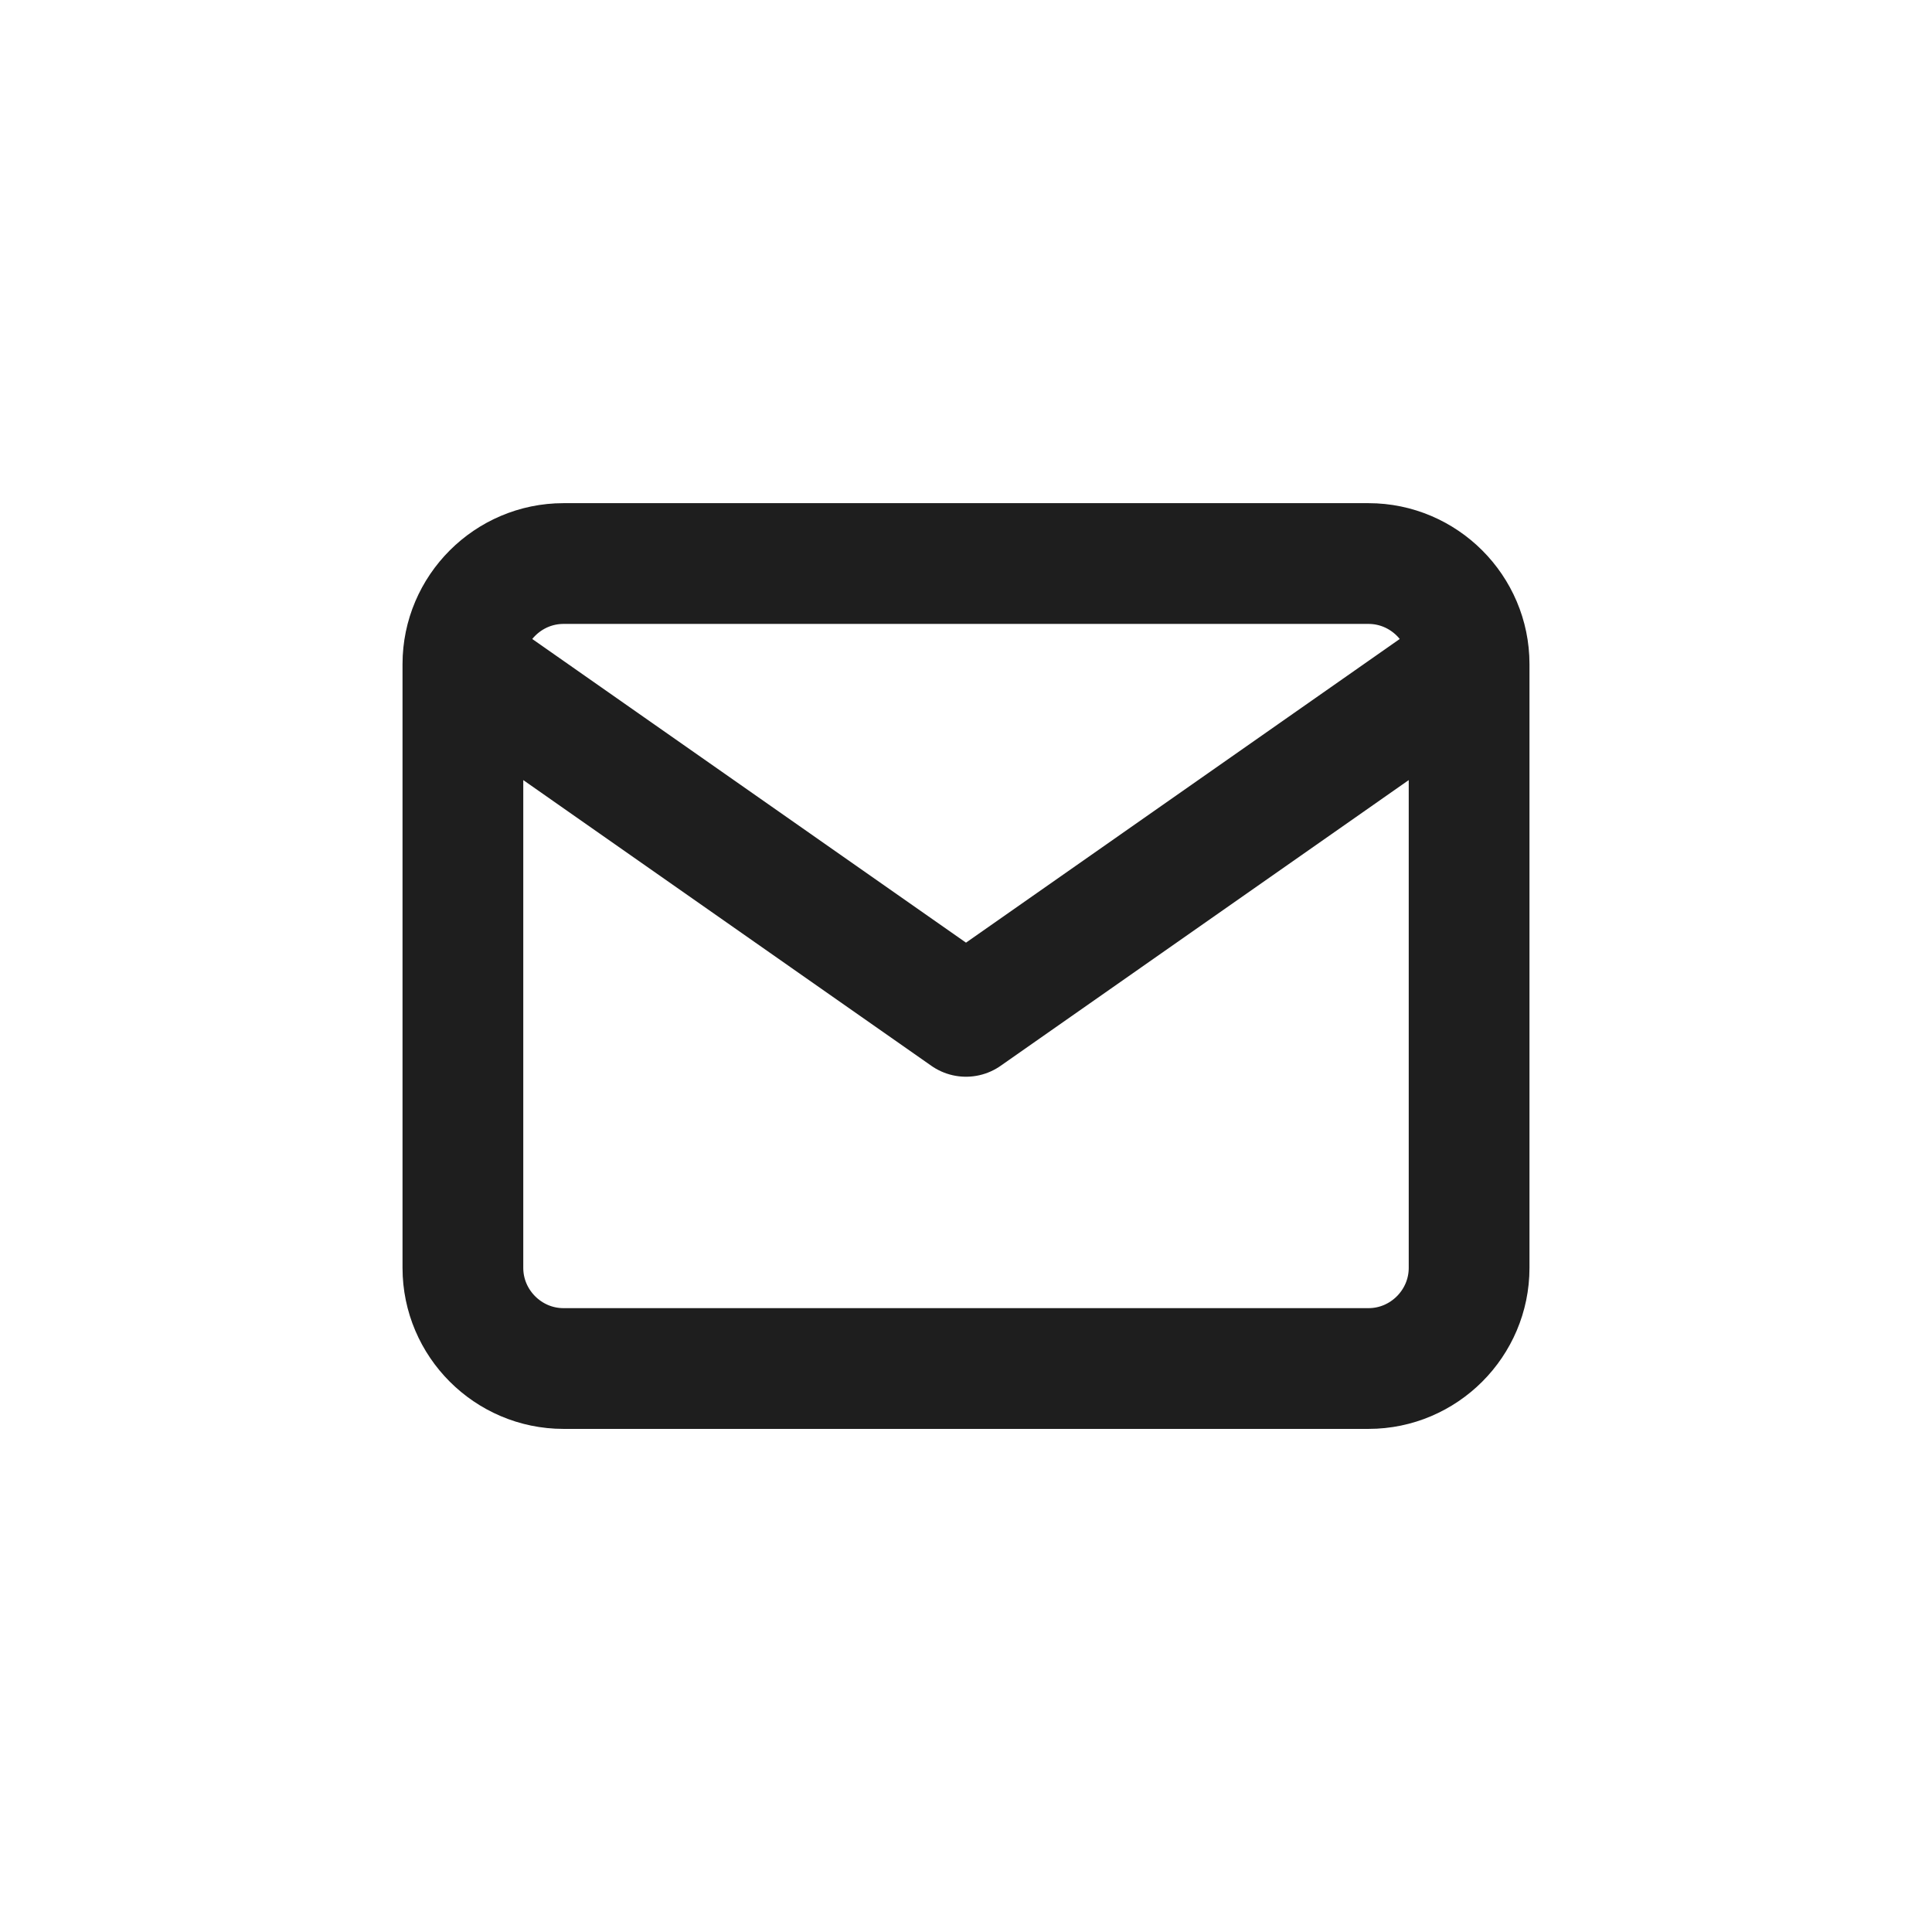 <svg width="32" height="32" viewBox="0 0 32 32" fill="none" xmlns="http://www.w3.org/2000/svg">
<path d="M24.333 11C24.333 10.084 23.583 9.334 22.667 9.334H9.333C8.417 9.334 7.667 10.084 7.667 11M24.333 11V21C24.333 21.917 23.583 22.667 22.667 22.667H9.333C8.417 22.667 7.667 21.917 7.667 21V11M24.333 11L16 16.834L7.667 11" stroke="#1E1E1E" stroke-width="2" stroke-linecap="round" stroke-linejoin="round"/>
</svg>
